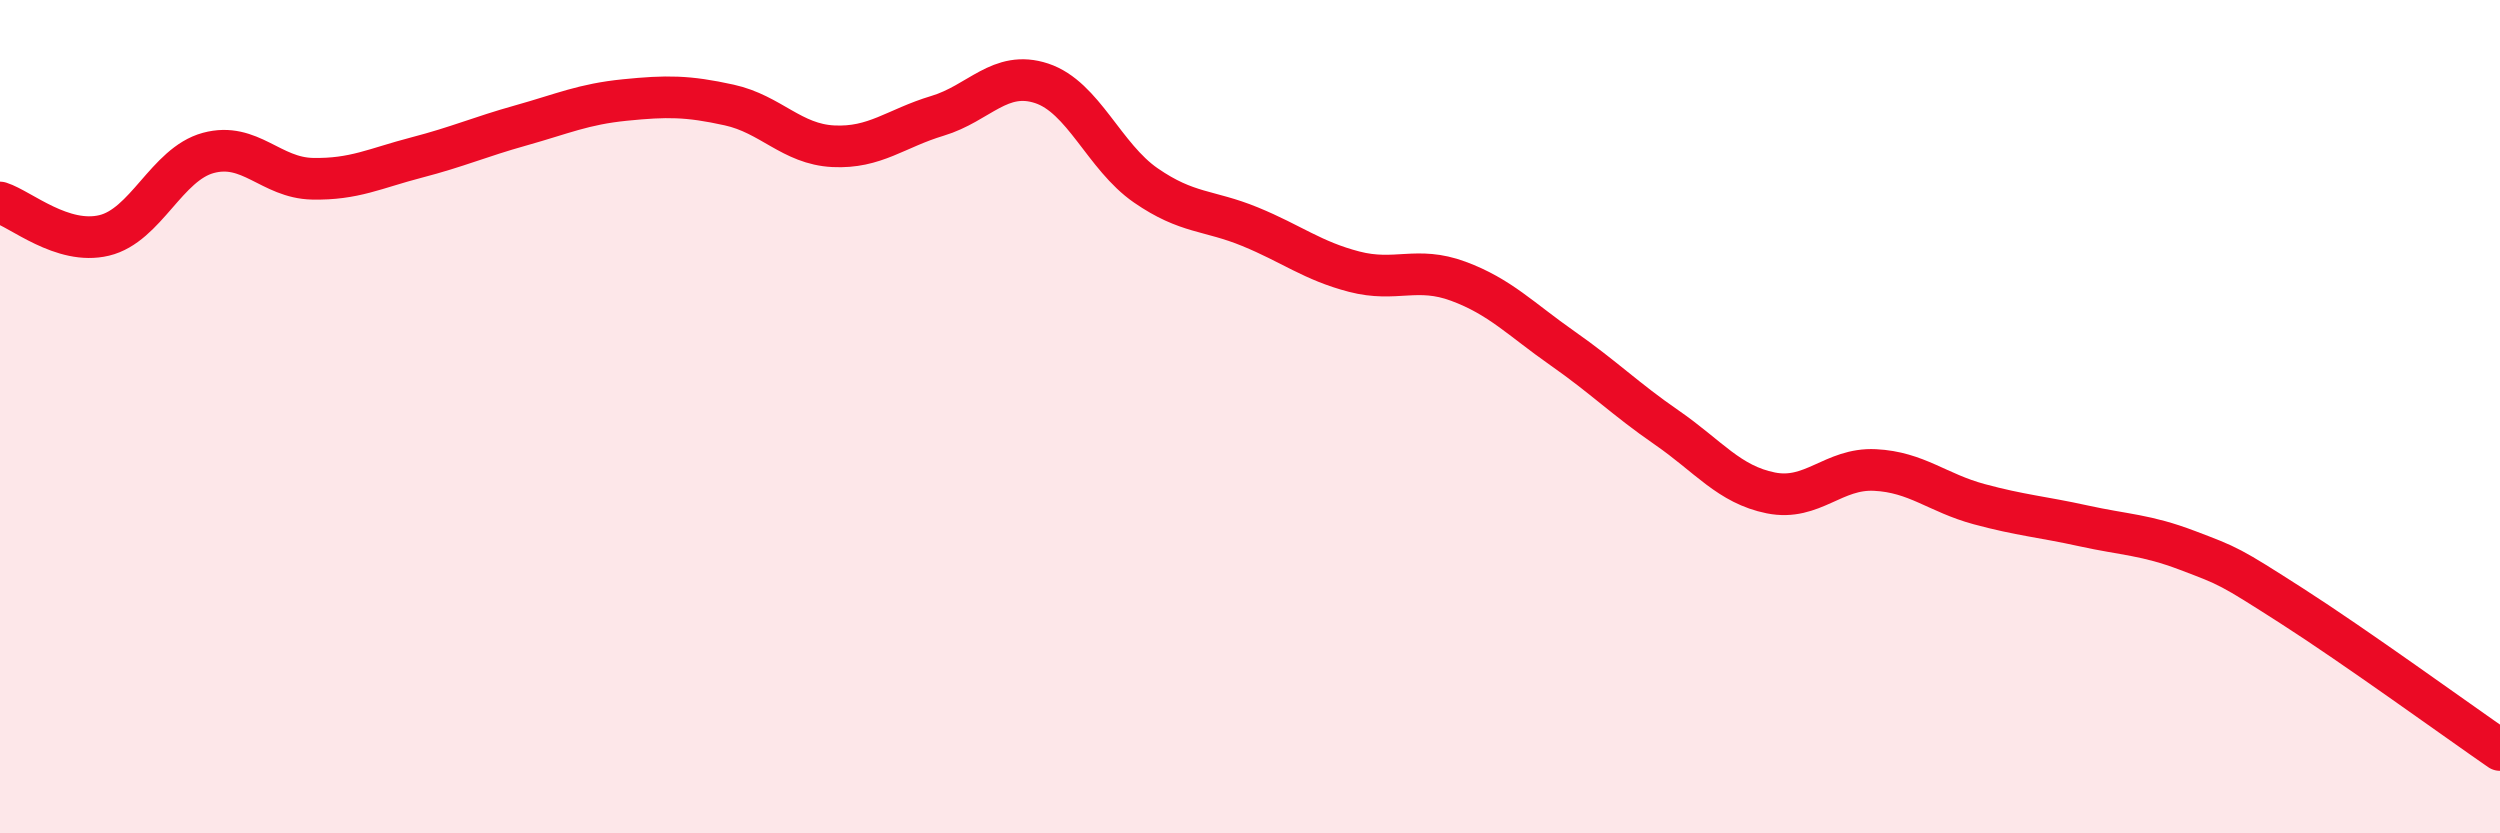 
    <svg width="60" height="20" viewBox="0 0 60 20" xmlns="http://www.w3.org/2000/svg">
      <path
        d="M 0,4.86 C 0.5,5.02 1.5,5.89 2.5,5.65 C 3.5,5.41 4,3.94 5,3.67 C 6,3.4 6.5,4.27 7.5,4.29 C 8.5,4.31 9,4.04 10,3.78 C 11,3.52 11.5,3.29 12.5,3.01 C 13.5,2.73 14,2.5 15,2.4 C 16,2.3 16.5,2.3 17.5,2.52 C 18.5,2.74 19,3.46 20,3.51 C 21,3.56 21.5,3.08 22.5,2.78 C 23.5,2.48 24,1.67 25,2 C 26,2.33 26.5,3.76 27.5,4.45 C 28.5,5.14 29,5.03 30,5.44 C 31,5.85 31.5,6.26 32.5,6.52 C 33.5,6.78 34,6.38 35,6.75 C 36,7.12 36.5,7.66 37.5,8.36 C 38.5,9.06 39,9.57 40,10.26 C 41,10.95 41.5,11.63 42.5,11.83 C 43.5,12.03 44,11.23 45,11.28 C 46,11.33 46.5,11.83 47.5,12.1 C 48.5,12.37 49,12.4 50,12.62 C 51,12.84 51.5,12.83 52.5,13.21 C 53.5,13.59 53.5,13.58 55,14.54 C 56.5,15.5 59,17.31 60,18L60 20L0 20Z"
        fill="#EB0A25"
        opacity="0.1"
        stroke-linecap="round"
        stroke-linejoin="round"
      />
      <path
        d="M 0,4.86 C 0.5,5.02 1.5,5.89 2.5,5.65 C 3.5,5.41 4,3.94 5,3.67 C 6,3.4 6.5,4.27 7.5,4.29 C 8.5,4.31 9,4.04 10,3.78 C 11,3.52 11.5,3.29 12.5,3.01 C 13.5,2.73 14,2.5 15,2.4 C 16,2.3 16.5,2.3 17.5,2.52 C 18.5,2.74 19,3.46 20,3.51 C 21,3.56 21.5,3.08 22.5,2.78 C 23.5,2.48 24,1.67 25,2 C 26,2.33 26.5,3.76 27.5,4.45 C 28.5,5.14 29,5.03 30,5.44 C 31,5.85 31.5,6.26 32.5,6.52 C 33.5,6.78 34,6.38 35,6.75 C 36,7.12 36.5,7.66 37.5,8.36 C 38.5,9.06 39,9.57 40,10.26 C 41,10.95 41.5,11.63 42.5,11.83 C 43.5,12.03 44,11.23 45,11.28 C 46,11.33 46.5,11.83 47.5,12.1 C 48.5,12.37 49,12.4 50,12.62 C 51,12.84 51.5,12.83 52.5,13.21 C 53.5,13.59 53.5,13.58 55,14.54 C 56.5,15.5 59,17.31 60,18"
        stroke="#EB0A25"
        stroke-width="1"
        fill="none"
        stroke-linecap="round"
        stroke-linejoin="round"
      />
    </svg>
  
